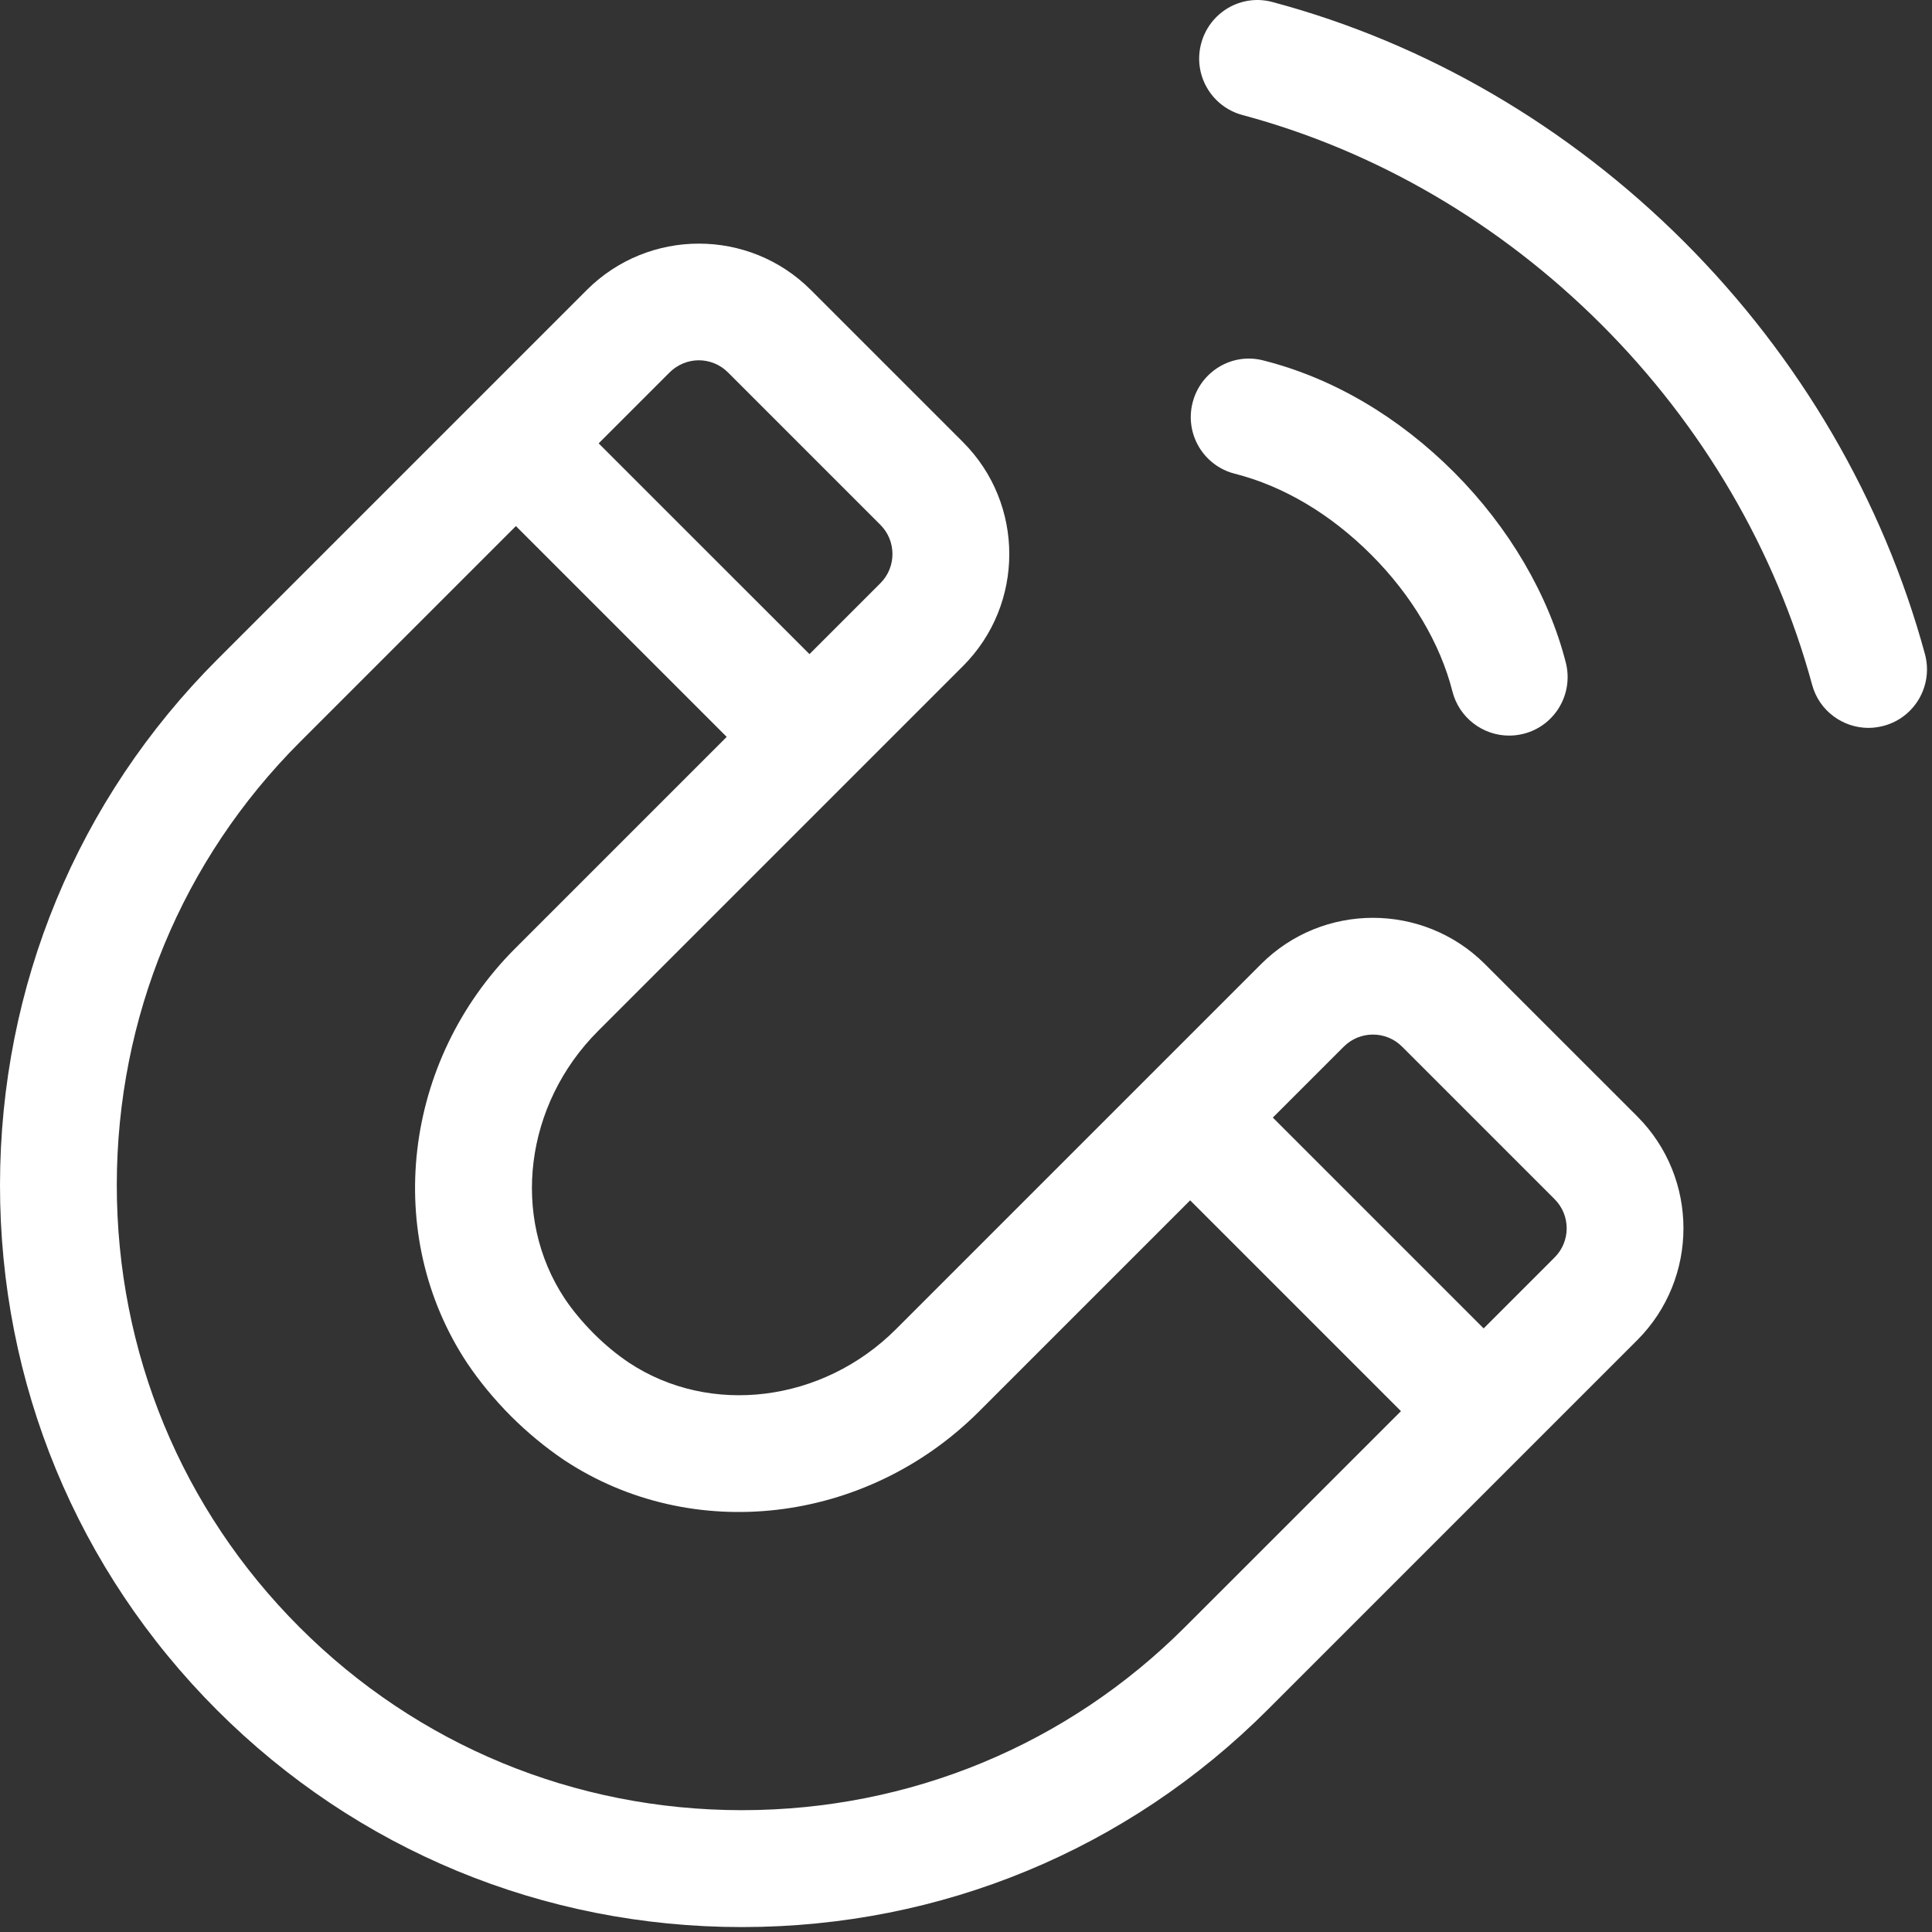 <?xml version="1.0" encoding="UTF-8"?> <svg xmlns="http://www.w3.org/2000/svg" width="93" height="93" viewBox="0 0 93 93" fill="none"><rect x="0" y="0" width="93" height="93" fill="#333333" stroke="none"/><path d="M92.66 31.484C90.641 24.07 86.637 17.211 81.074 11.644C75.492 6.066 68.644 2.073 61.265 0.101C59.758 -0.313 58.222 0.589 57.82 2.093C57.418 3.593 58.308 5.136 59.812 5.538C66.238 7.261 72.21 10.749 77.093 15.628C81.964 20.499 85.472 26.495 87.23 32.964C87.566 34.214 88.707 35.038 89.941 35.038C90.183 35.038 90.433 35.003 90.683 34.937C92.183 34.531 93.067 32.984 92.66 31.484Z" fill="white"></path><path d="M59.438 22.803C61.782 23.397 64.056 24.749 66.013 26.71C67.946 28.643 69.333 30.979 69.915 33.284C70.239 34.557 71.384 35.409 72.641 35.409C72.868 35.409 73.103 35.382 73.337 35.323C74.841 34.944 75.751 33.417 75.376 31.909C74.544 28.636 72.634 25.378 69.993 22.733C67.317 20.053 64.149 18.194 60.825 17.354C59.317 16.952 57.786 17.881 57.407 19.385C57.024 20.893 57.935 22.421 59.438 22.803Z" fill="white"></path><path d="M71.477 46.405C68.505 43.444 63.681 43.436 60.707 46.405L43.137 63.975C39.606 67.514 34.18 68.186 30.266 65.588C29.696 65.205 29.126 64.737 28.583 64.194C28.032 63.639 27.559 63.072 27.184 62.51C24.579 58.58 25.255 53.162 28.79 49.627L46.36 32.057C49.325 29.088 49.325 24.256 46.36 21.287L39.024 13.951C36.055 10.986 31.231 10.986 28.254 13.951L10.473 31.732C3.731 38.474 0.012 47.459 1.22992e-05 57.021C-0.008 66.591 3.707 75.576 10.445 82.318C17.179 89.052 26.152 92.763 35.711 92.763H35.742C45.305 92.755 54.289 89.037 61.031 82.29L78.812 64.509C81.777 61.54 81.777 56.708 78.812 53.739L71.477 46.405ZM33.637 17.343C34.145 17.343 34.657 17.538 35.044 17.929L42.38 25.265C43.153 26.038 43.153 27.3 42.38 28.073L38.965 31.487L28.817 21.342L32.231 17.928C32.622 17.542 33.13 17.343 33.637 17.343ZM57.051 78.312C51.372 83.995 43.797 87.128 35.735 87.136H35.712C27.657 87.132 20.099 84.011 14.423 78.335C8.743 72.656 5.618 65.089 5.622 57.026C5.63 48.964 8.763 41.393 14.446 35.71L24.833 25.323L34.981 35.471L24.801 45.651C19.383 51.069 18.411 59.471 22.497 65.628C23.083 66.499 23.786 67.355 24.598 68.171C25.407 68.976 26.262 69.679 27.141 70.273C33.29 74.351 41.684 73.374 47.11 67.96L57.29 57.78L67.438 67.928L57.051 78.312ZM74.832 60.531L71.418 63.945L61.27 53.797L64.684 50.383C65.458 49.609 66.716 49.605 67.493 50.383L74.829 57.719C75.61 58.496 75.61 59.754 74.832 60.531Z" fill="white"></path></svg> 